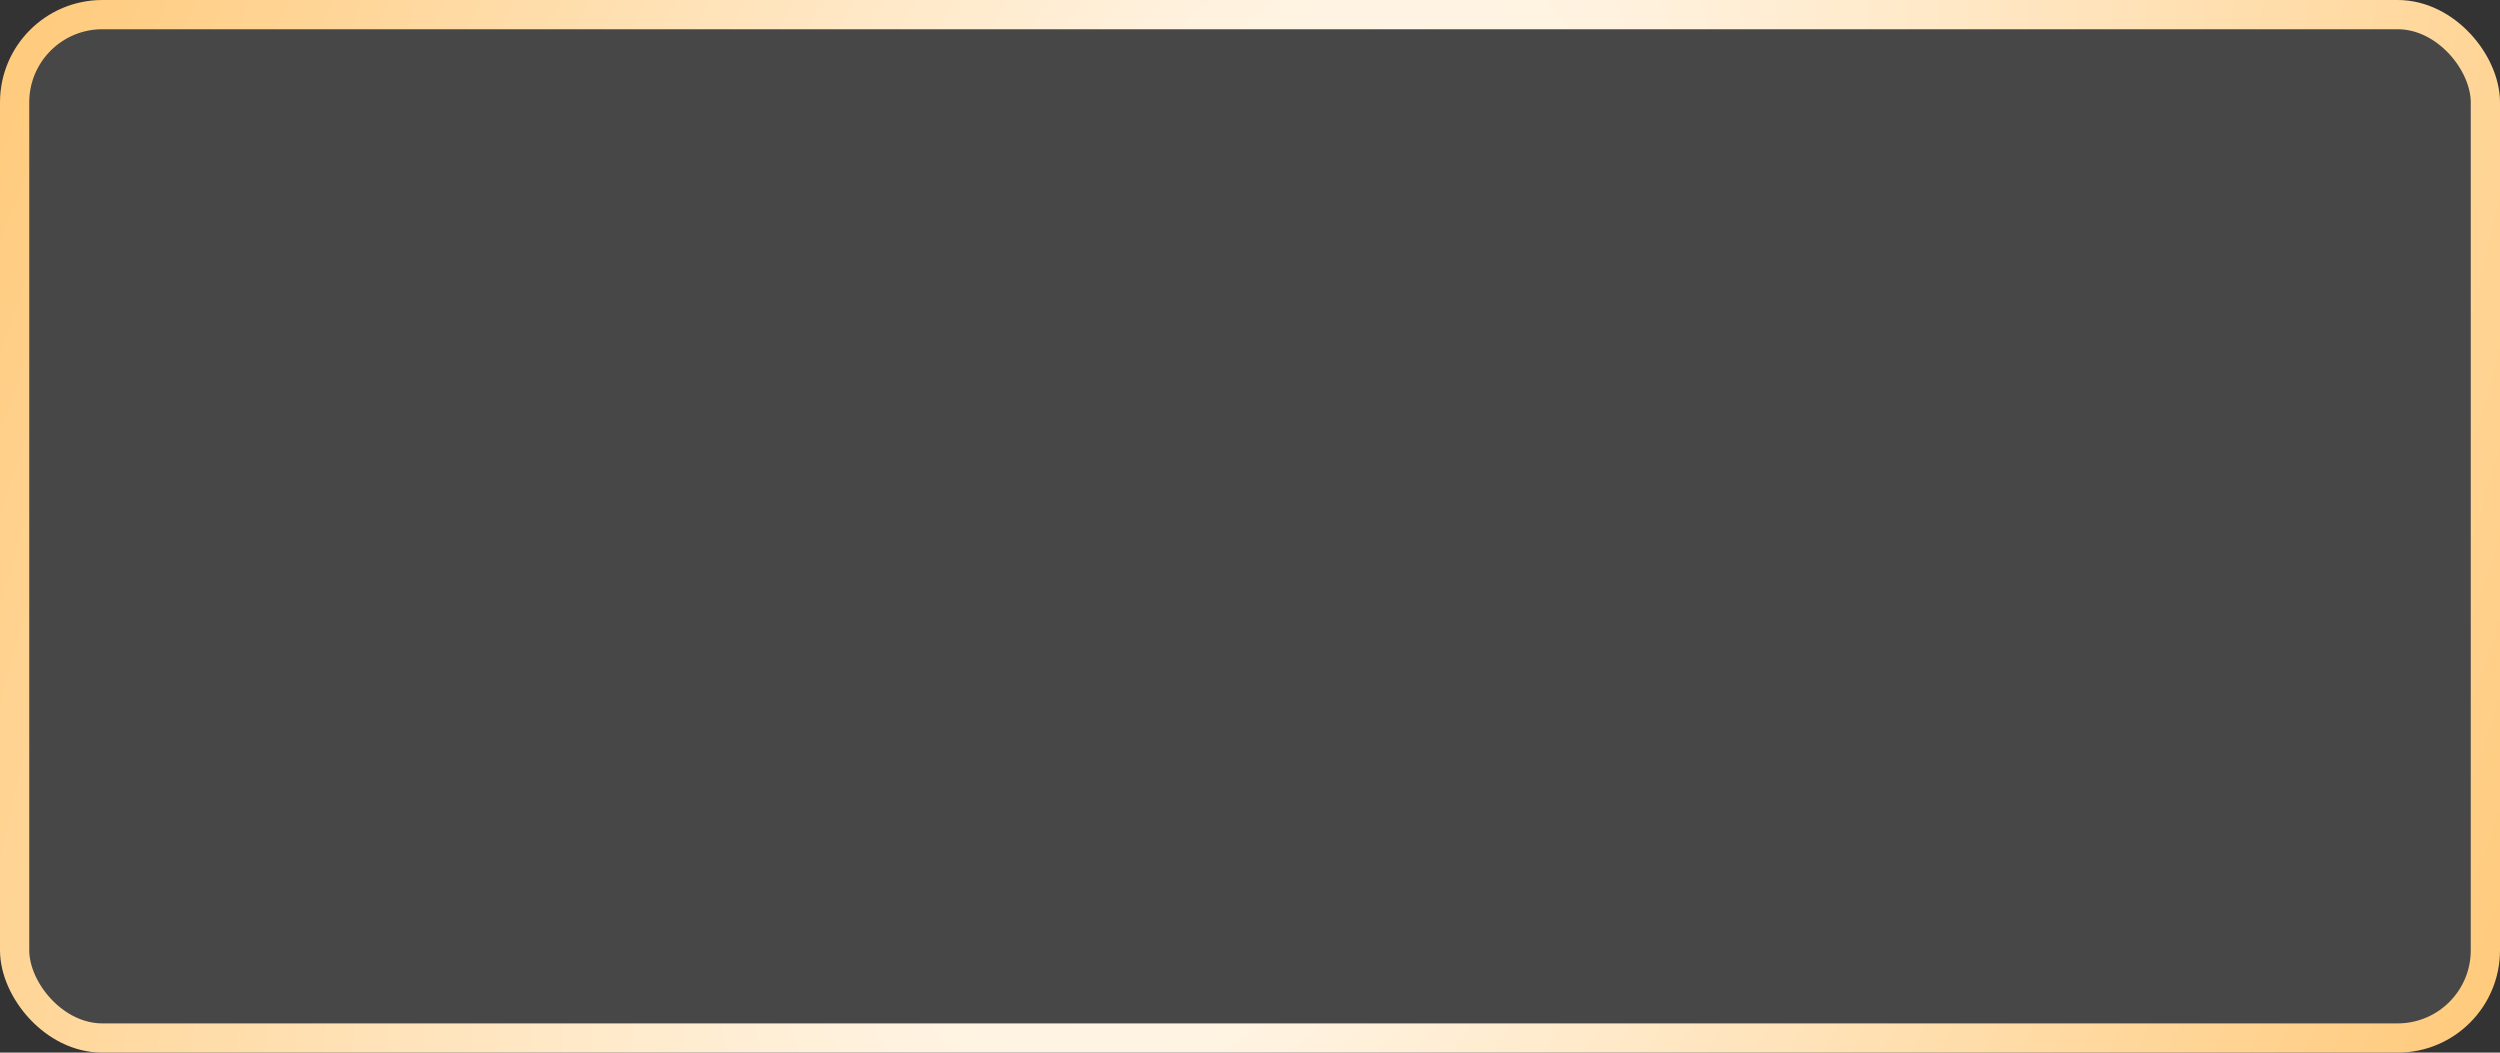 <?xml version="1.0" encoding="UTF-8"?> <svg xmlns="http://www.w3.org/2000/svg" width="171" height="72" viewBox="0 0 171 72" fill="none"><rect x="0" y="0" width="171" height="72" fill="#333333" stroke="none"/><rect data-figma-bg-blur-radius="200" x="1" y="1" width="169" height="70" rx="6" fill="white" fill-opacity="0.1" stroke="url(#paint0_radial_4168_1742)" stroke-width="2"></rect><defs><clipPath id="bgblur_0_4168_1742_clip_path" transform="translate(200 200)"><rect x="1" y="1" width="169" height="70" rx="6"></rect></clipPath><radialGradient id="paint0_radial_4168_1742" cx="0" cy="0" r="1" gradientUnits="userSpaceOnUse" gradientTransform="translate(85.5 36) rotate(22.499) scale(91.462 180.817)"><stop stop-color="white"></stop><stop offset="1" stop-color="#FFCA7B"></stop></radialGradient></defs></svg> 